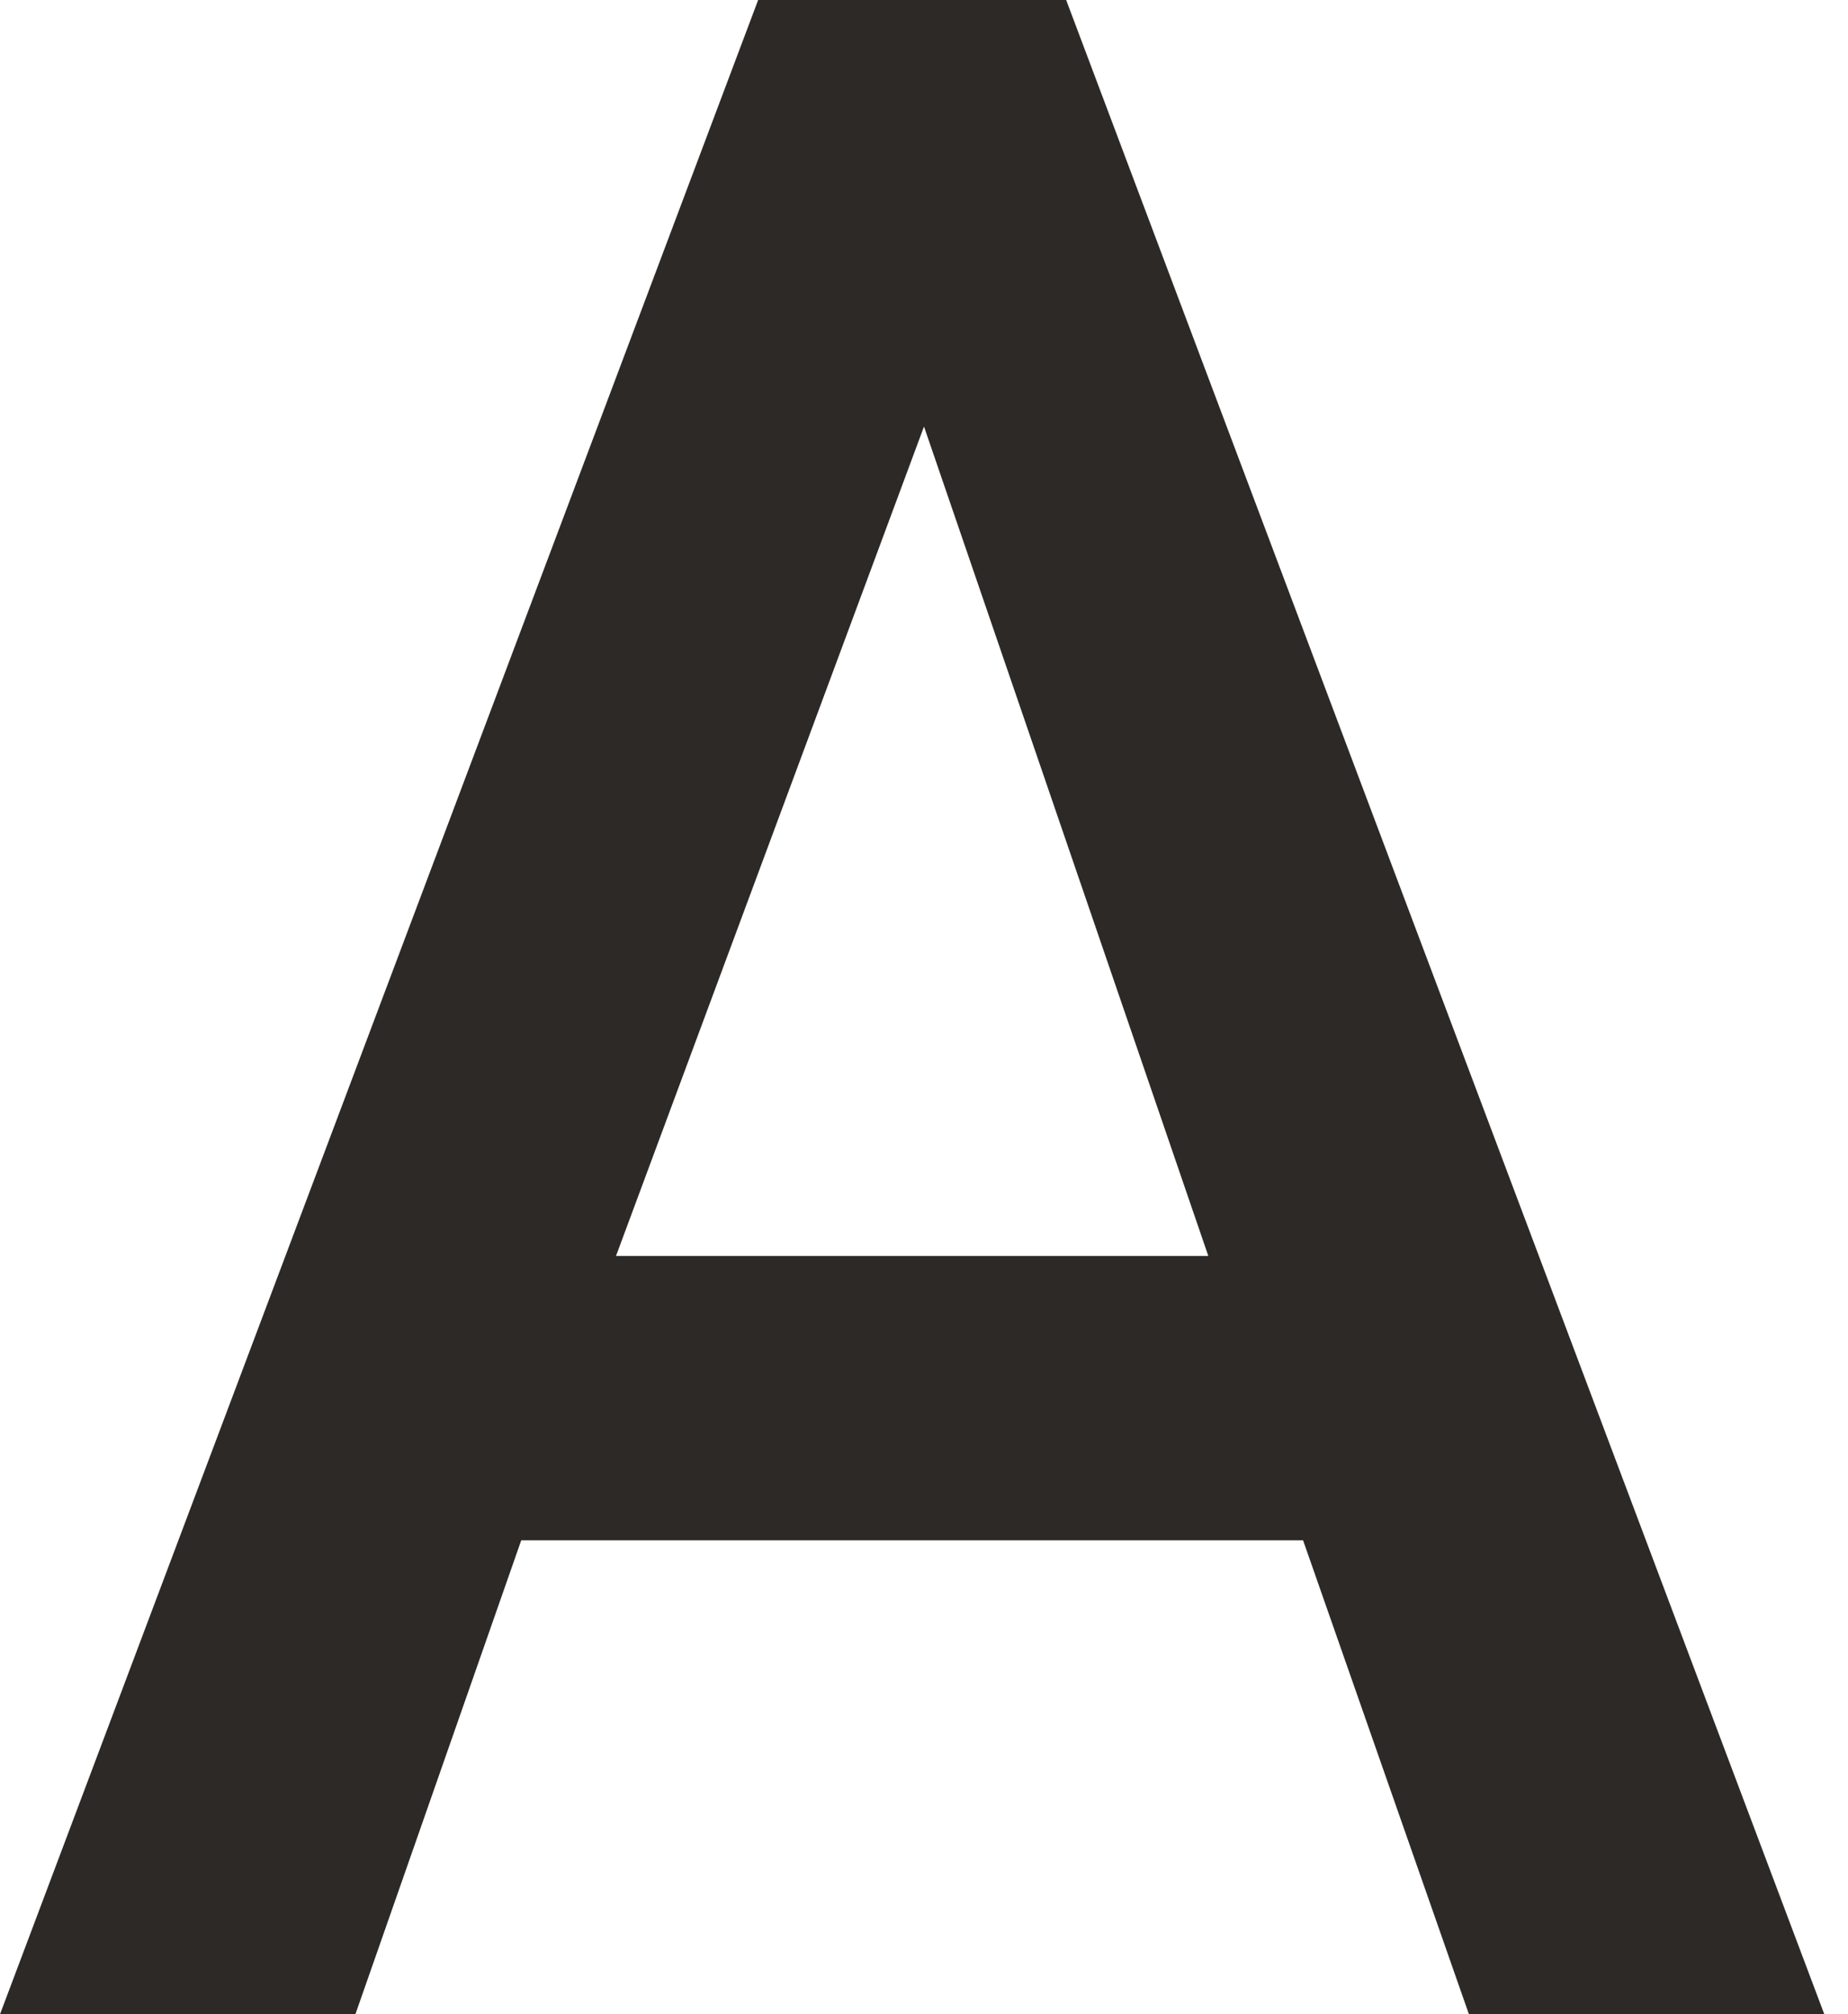 <?xml version="1.0" encoding="utf-8"?>
<!-- Generator: Adobe Illustrator 23.1.1, SVG Export Plug-In . SVG Version: 6.00 Build 0)  -->
<svg version="1.1" id="Layer_1" xmlns="http://www.w3.org/2000/svg" xmlns:xlink="http://www.w3.org/1999/xlink" x="0px" y="0px"
	 width="7.8px" height="8.5px" viewBox="0 0 7.8 8.5" style="enable-background:new 0 0 7.8 8.5;" xml:space="preserve">
<style type="text/css">
	.st0{fill:#2D2926;}
</style>
<path id="Path_10661" class="st0" d="M5.5,6.5H2.2l-0.7,2H0L3.2,0h1.3l3.2,8.5H6.2L5.5,6.5z M2.6,5.3h2.5L3.9,1.8L2.6,5.3z"/>
</svg>
